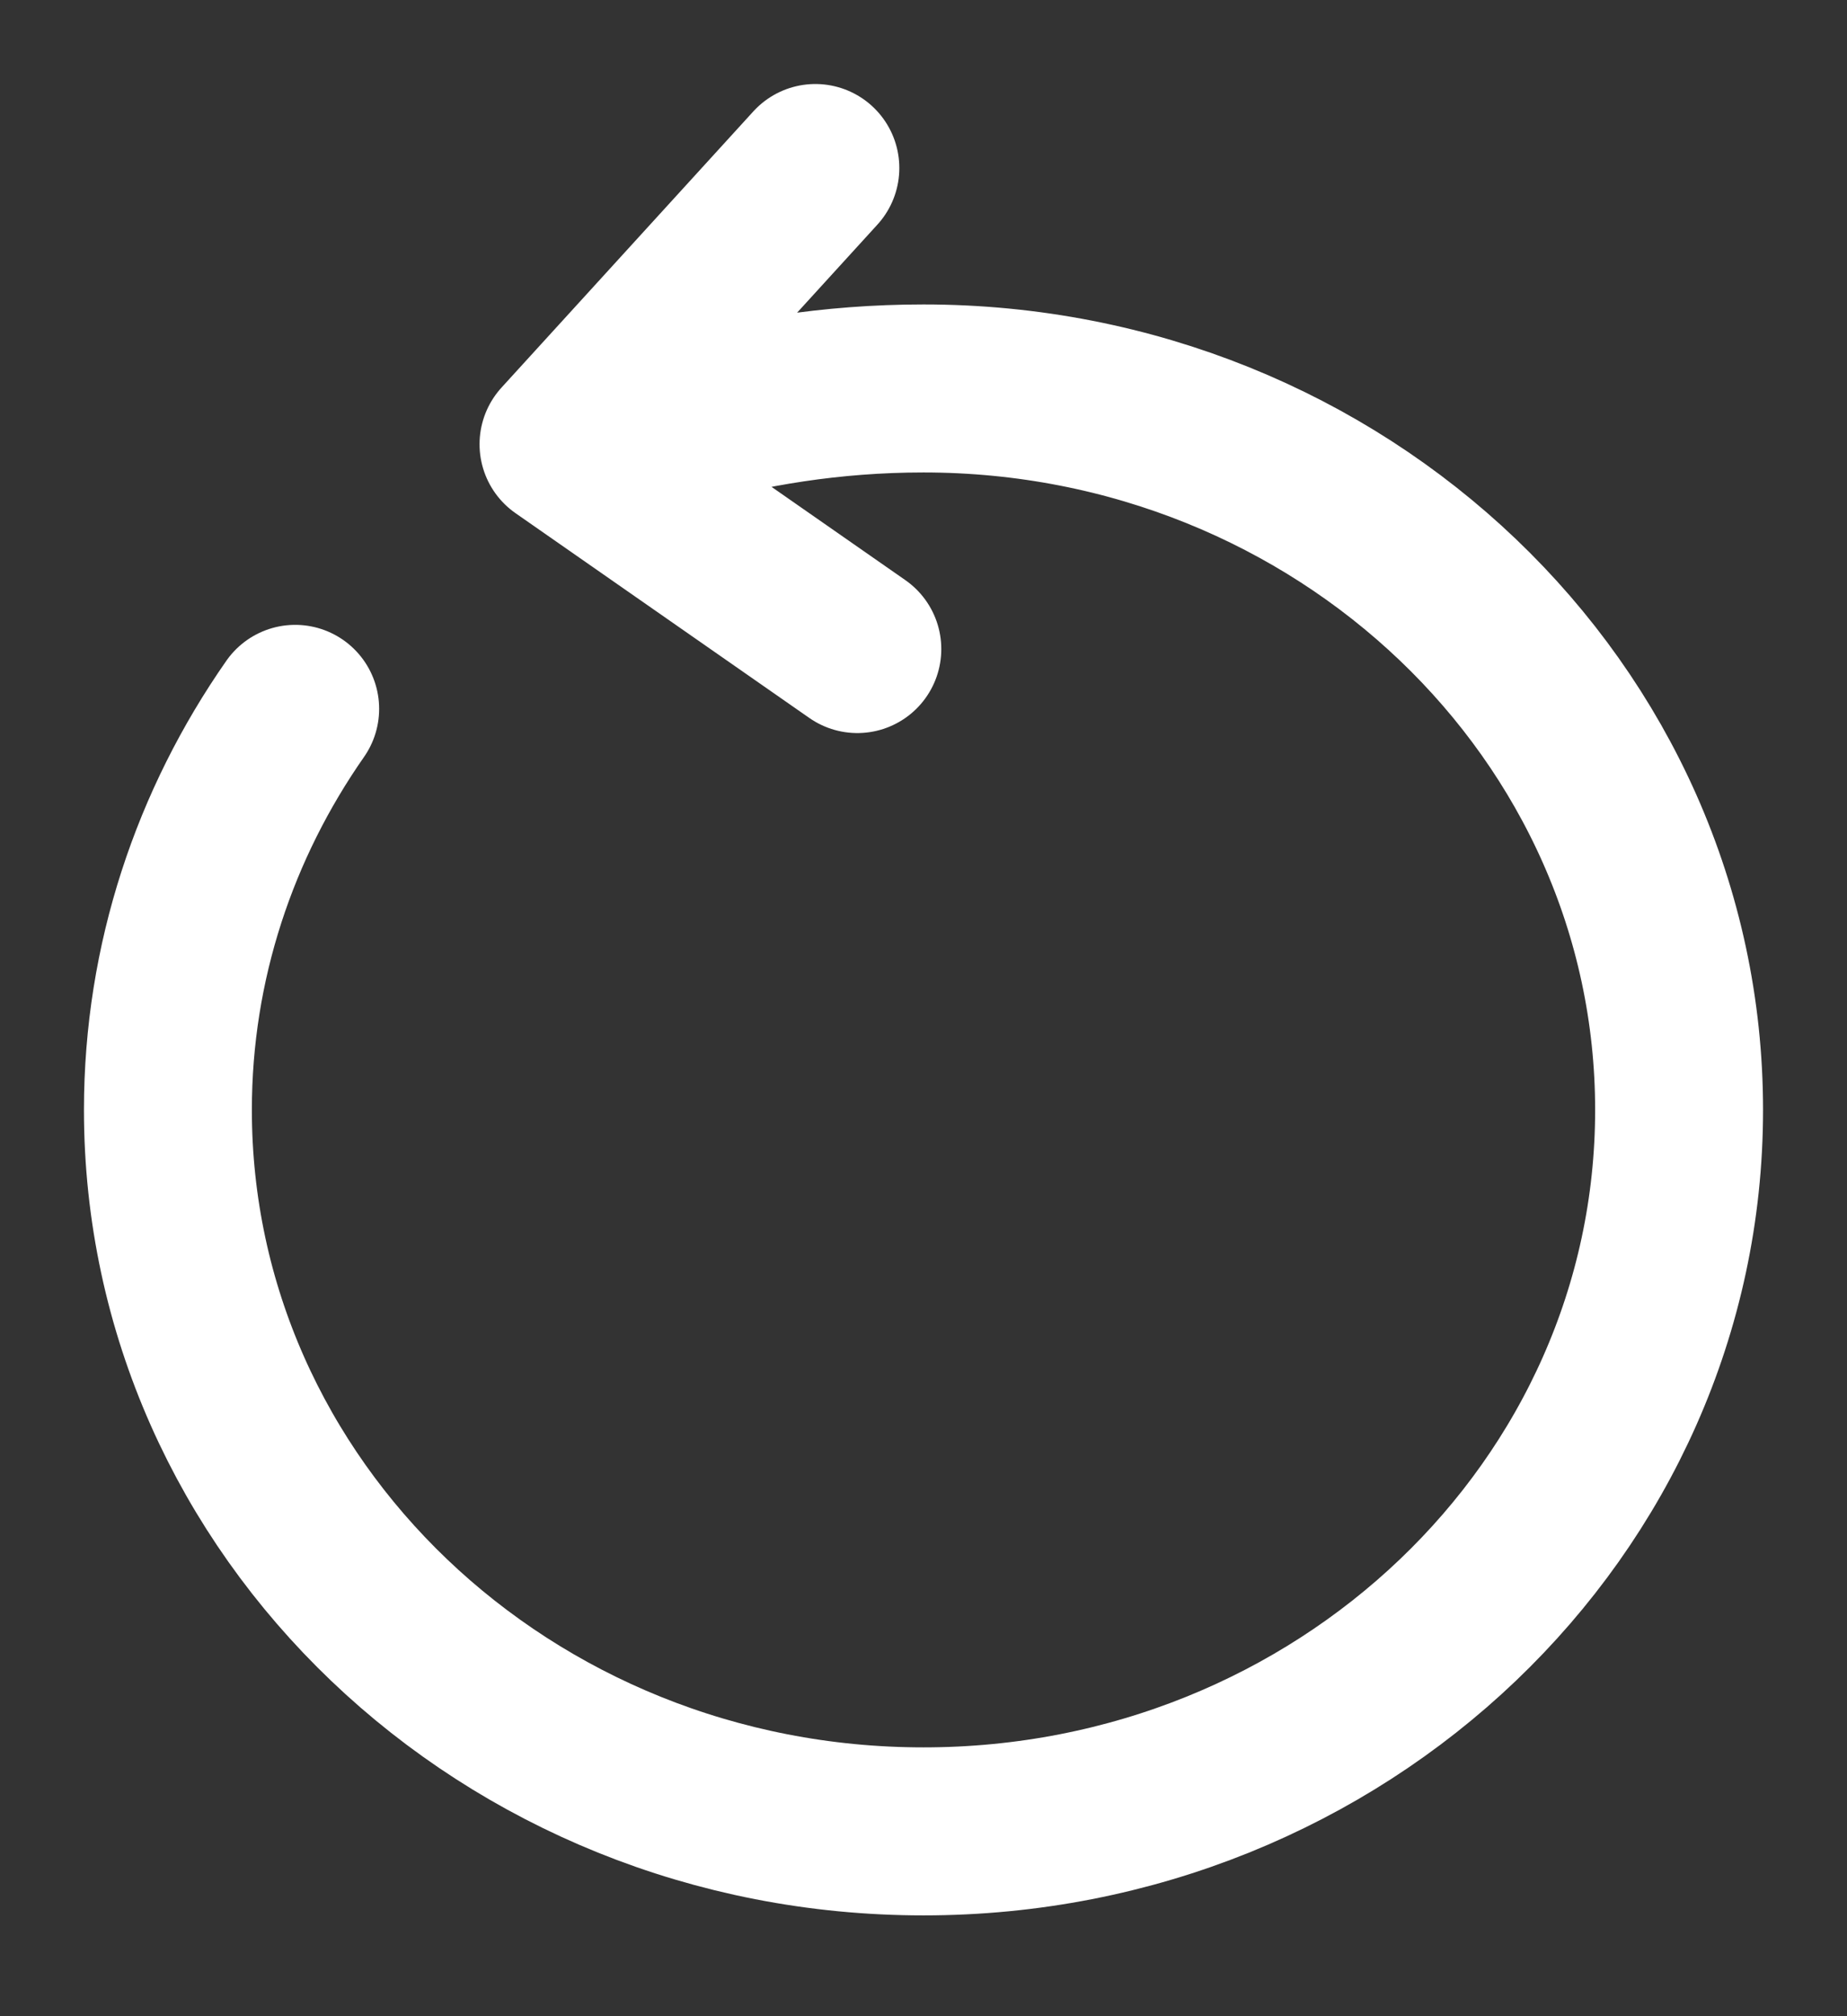 <svg width="11" height="12" fill="none" xmlns="http://www.w3.org/2000/svg"><rect width="100%" height="100%" fill="#333333" stroke="none"/><path d="M4 2.525c.452-.128.95-.213 1.5-.213 2.486 0 4.5 1.922 4.5 4.294S7.986 10.9 5.5 10.9 1 8.978 1 6.606c0-.881.28-1.703.758-2.387M4.856 1l-1.5 1.644 1.75 1.219" stroke="#fff" stroke-linecap="round" stroke-linejoin="round"/></svg>
